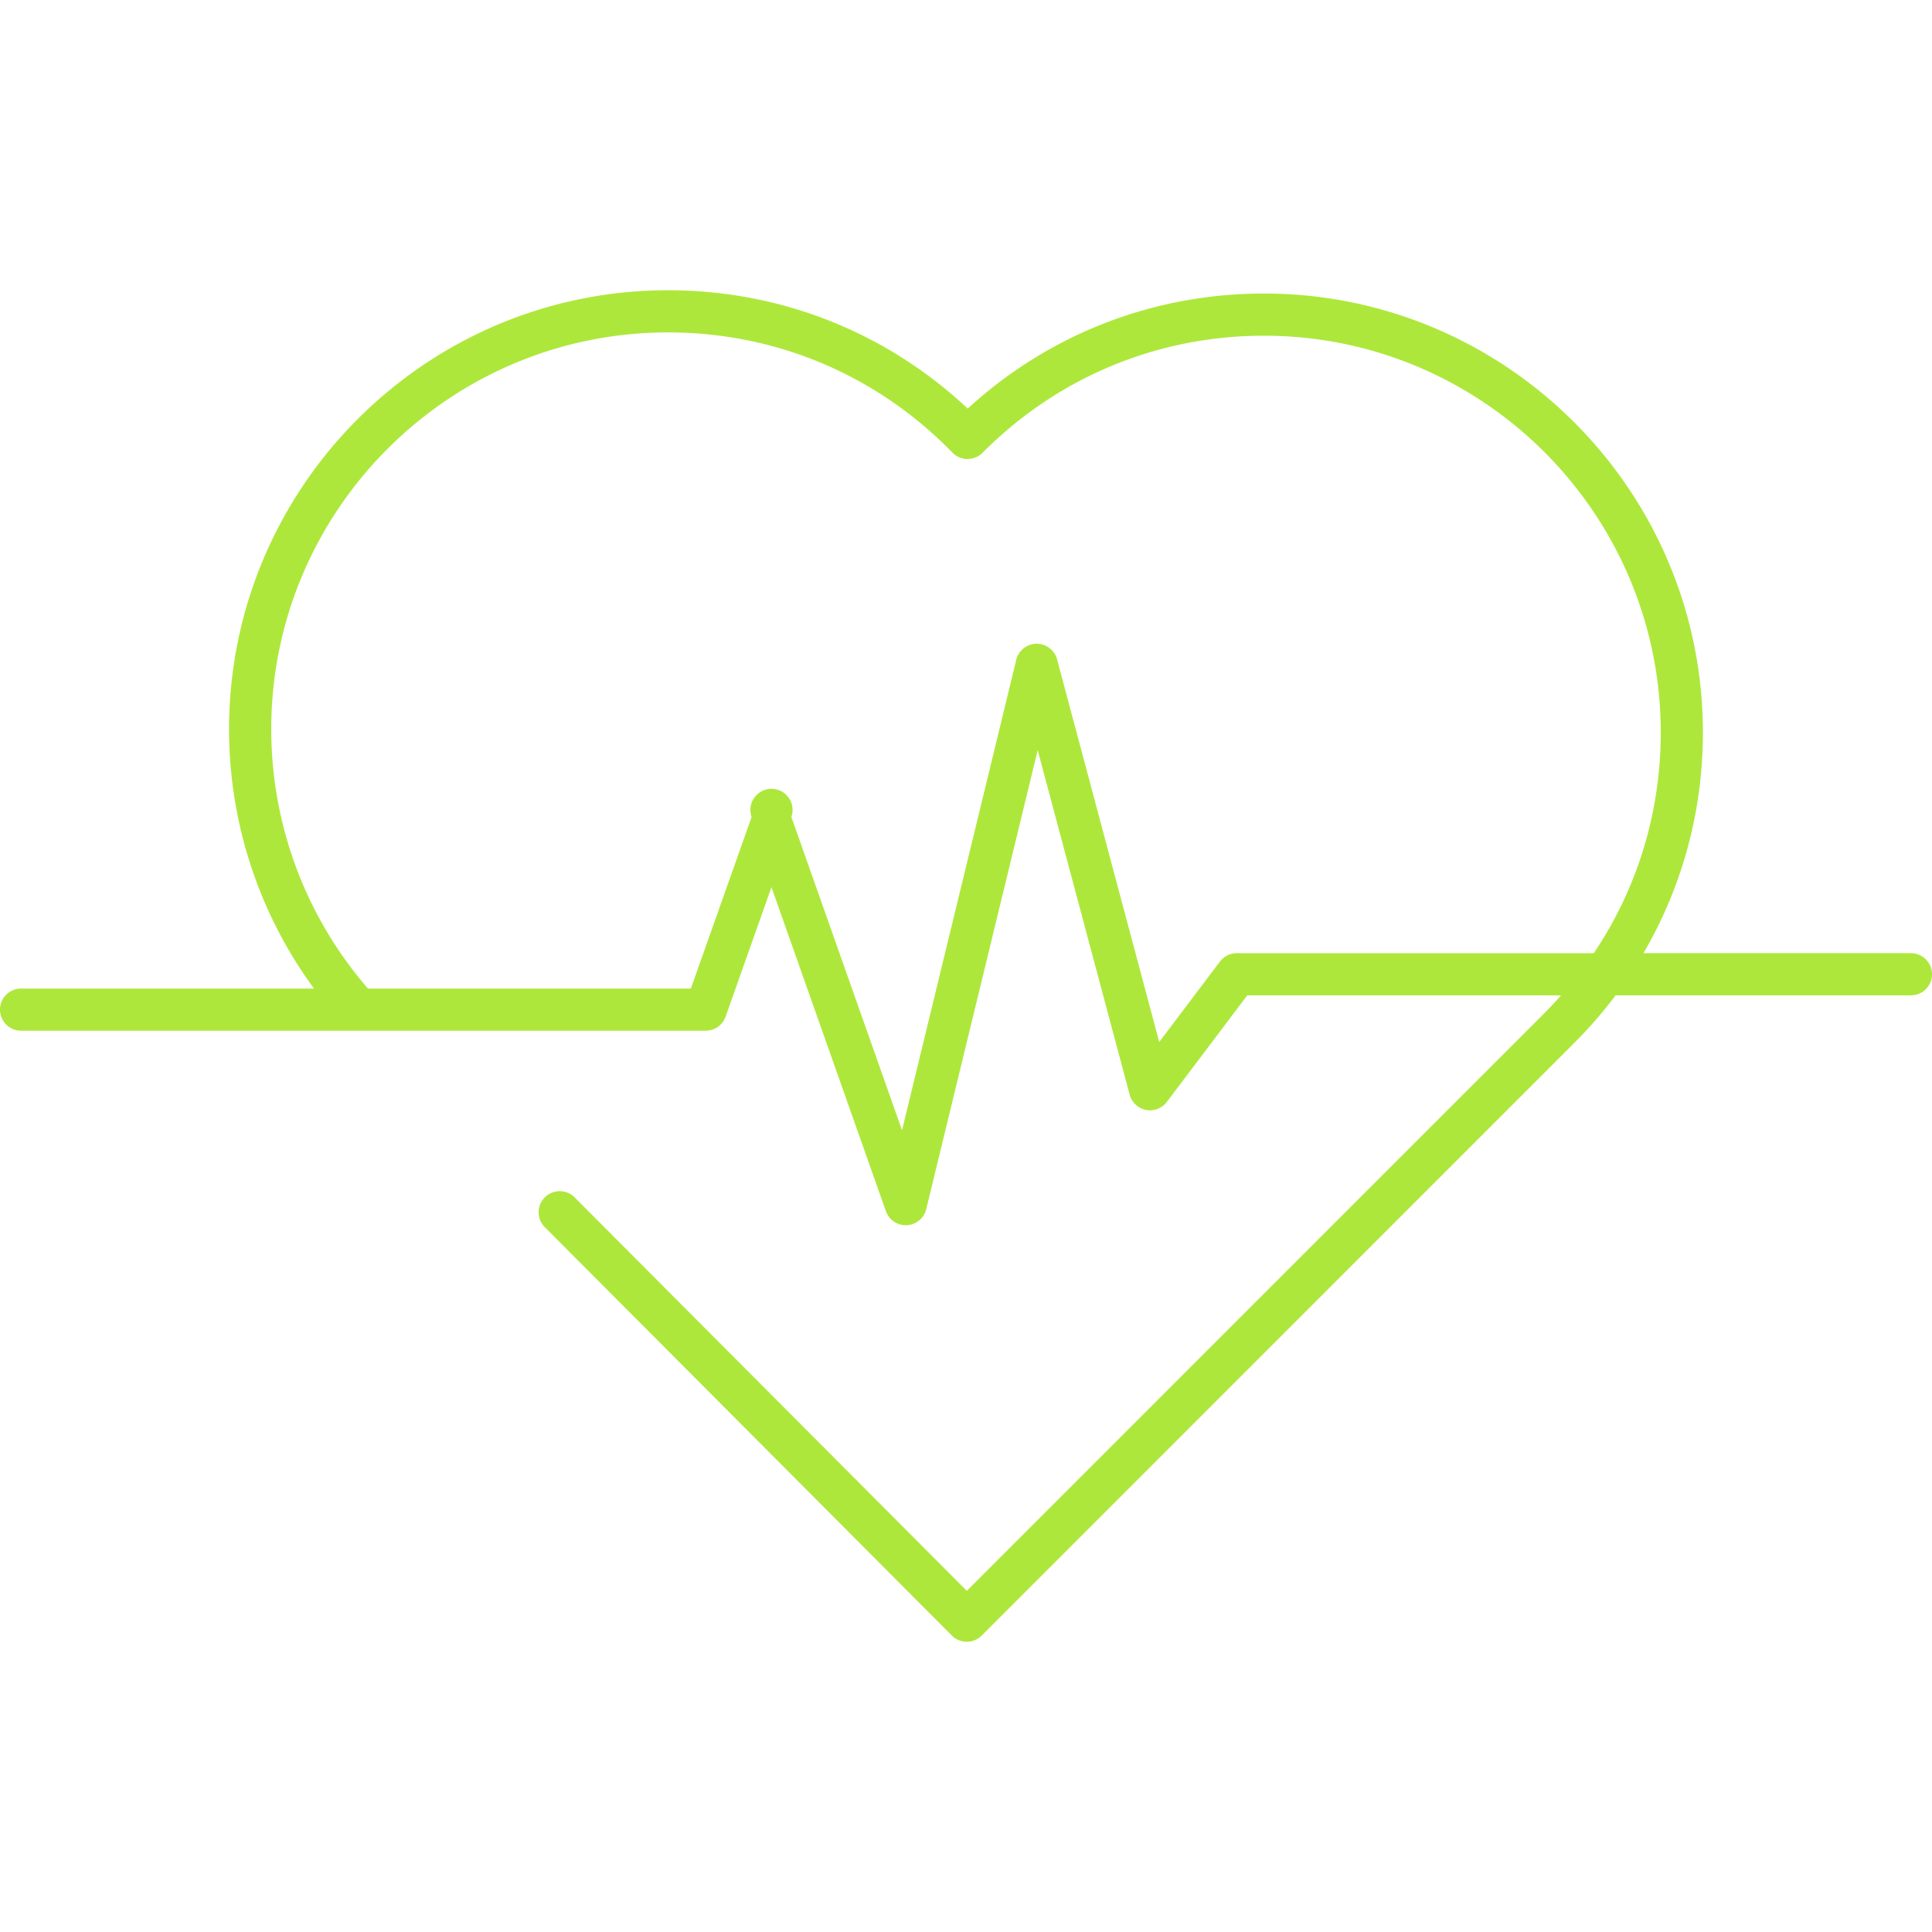 <?xml version="1.0" encoding="UTF-8"?>
<svg xmlns="http://www.w3.org/2000/svg" preserveAspectRatio="xMidYMid meet" data-bbox="31.261 51.915 137.479 96.171" width="200" height="200" viewBox="31.261 51.915 137.479 96.171" data-type="color" role="presentation" aria-hidden="true" aria-label="">
  <defs>
    <style>#comp-liujtrke3 svg [data-color="1"] {fill: #aee73b;}</style>
  </defs>
  <g>
    <path fill="#aee73b" d="M167.239 99.089h-19.032c2.755-4.717 4.23-10.093 4.23-15.704 0-17.224-14.013-31.236-31.237-31.236-7.879 0-15.307 2.896-21.078 8.186-5.806-5.441-13.321-8.42-21.324-8.42-17.224 0-31.236 14.013-31.236 31.236a31.181 31.181 0 006.041 18.455H32.761a1.5 1.5 0 100 3H81.48a1.5 1.5 0 001.414-.999l3.263-9.215 8.143 23.055a1.5 1.5 0 001.414 1l.077-.002a1.498 1.498 0 001.381-1.145l7.93-32.657 6.543 24.512a1.5 1.5 0 002.647.517l5.723-7.582h22.327c-.417.47-.845.933-1.296 1.379l-40.989 40.994-27.887-27.979a1.5 1.5 0 10-2.125 2.117l28.948 29.044a1.5 1.5 0 001.062.441h.001c.398 0 .779-.158 1.061-.439l42.045-42.051a31.817 31.817 0 003.062-3.506h21.016a1.5 1.5 0 10-.001-3.001zm-47.972 0c-.471 0-.914.221-1.197.597l-4.32 5.724-7.268-27.227a1.5 1.5 0 00-1.449-1.113h-.017a1.498 1.498 0 00-1.44 1.146l-8.128 33.472-7.874-22.294a1.5 1.5 0 10-2.828-.001l-4.325 12.213H57.444a28.18 28.18 0 01-6.881-18.455c0-15.569 12.667-28.236 28.236-28.236 7.684 0 14.872 3.038 20.238 8.556a1.5 1.5 0 001.067.454c.443-.026.789-.157 1.072-.442 5.34-5.374 12.452-8.333 20.025-8.333 15.57 0 28.237 12.667 28.237 28.236 0 5.678-1.665 11.095-4.764 15.704h-25.407z" data-color="1"></path>
  </g>
</svg>
